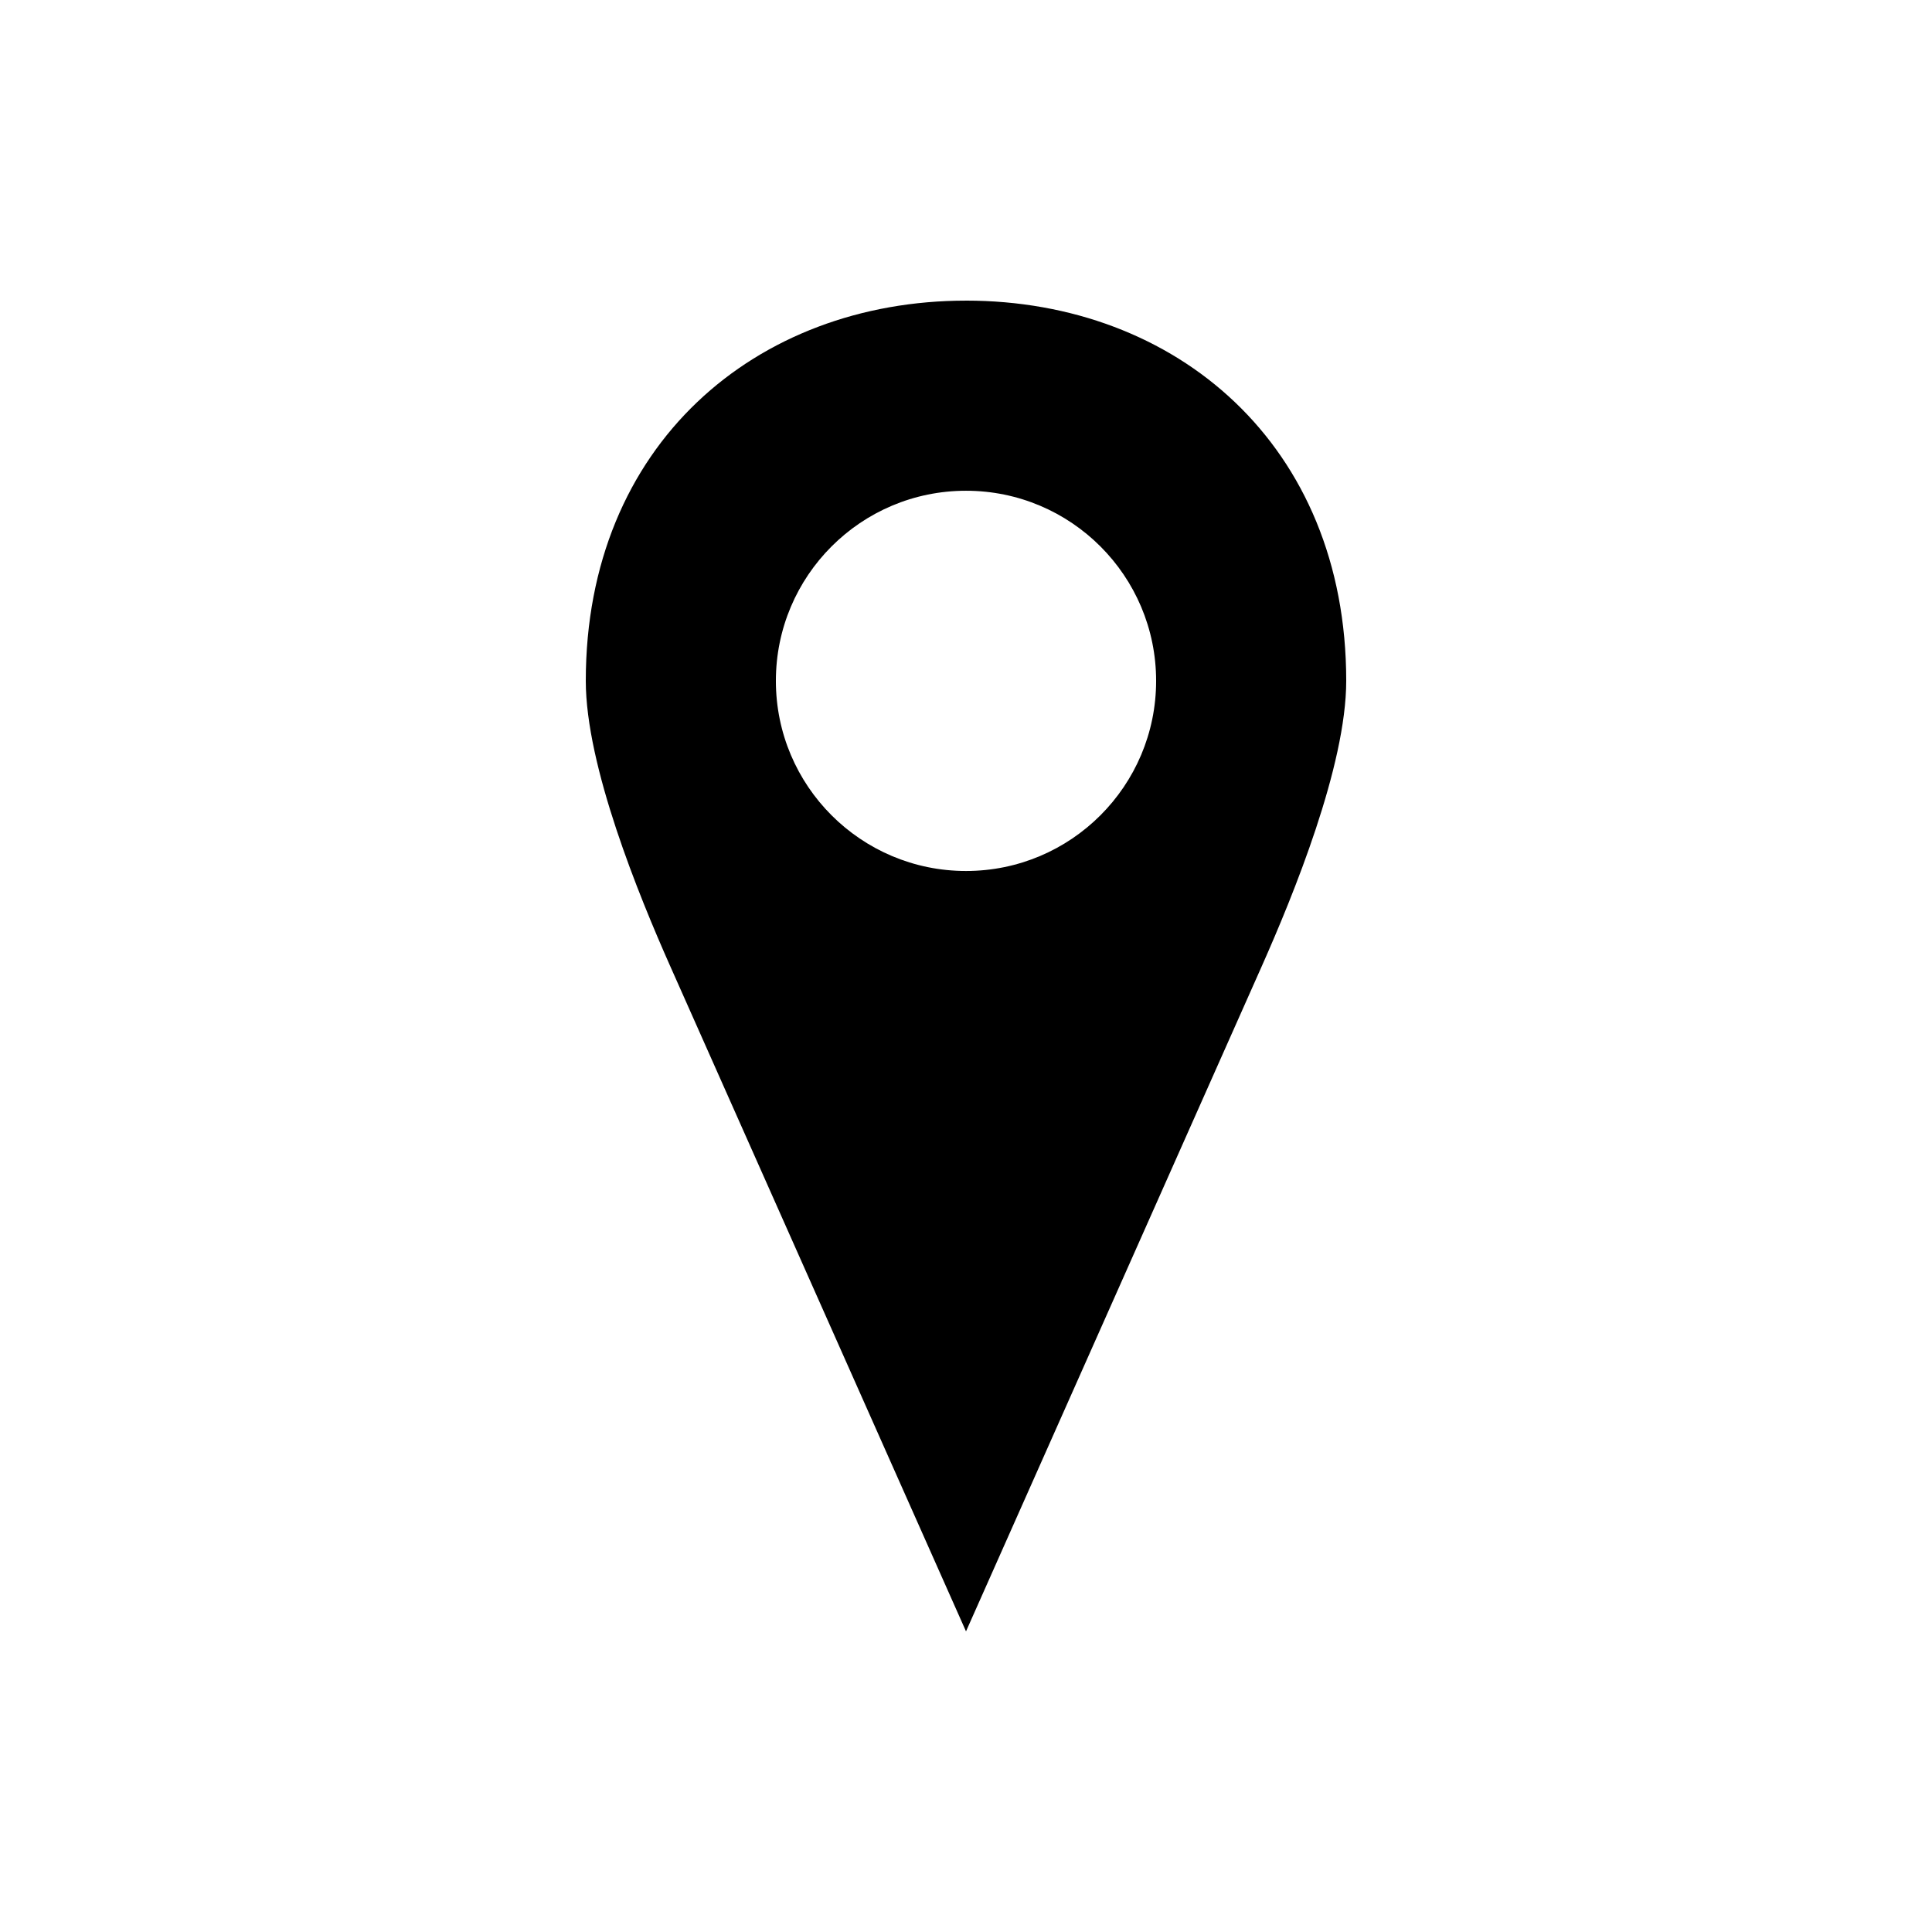 <?xml version="1.0" encoding="UTF-8"?>
<!-- The Best Svg Icon site in the world: iconSvg.co, Visit us! https://iconsvg.co -->
<svg fill="#000000" width="800px" height="800px" version="1.1" viewBox="144 144 512 512" xmlns="http://www.w3.org/2000/svg">
 <path d="m400 223.67c-55.648 0-100.76 38.156-100.76 100.76 0 22.562 14.043 56.863 22.355 75.57l78.406 176.33 78.406-176.33c8.312-18.711 22.355-53.008 22.355-75.574 0-62.605-45.113-100.76-100.76-100.76zm0 50.383c27.824 0 50.383 22.559 50.383 50.383 0 27.824-22.555 50.383-50.383 50.383-27.824 0-50.383-22.555-50.383-50.383 0-27.824 22.555-50.383 50.383-50.383z"/>
</svg>